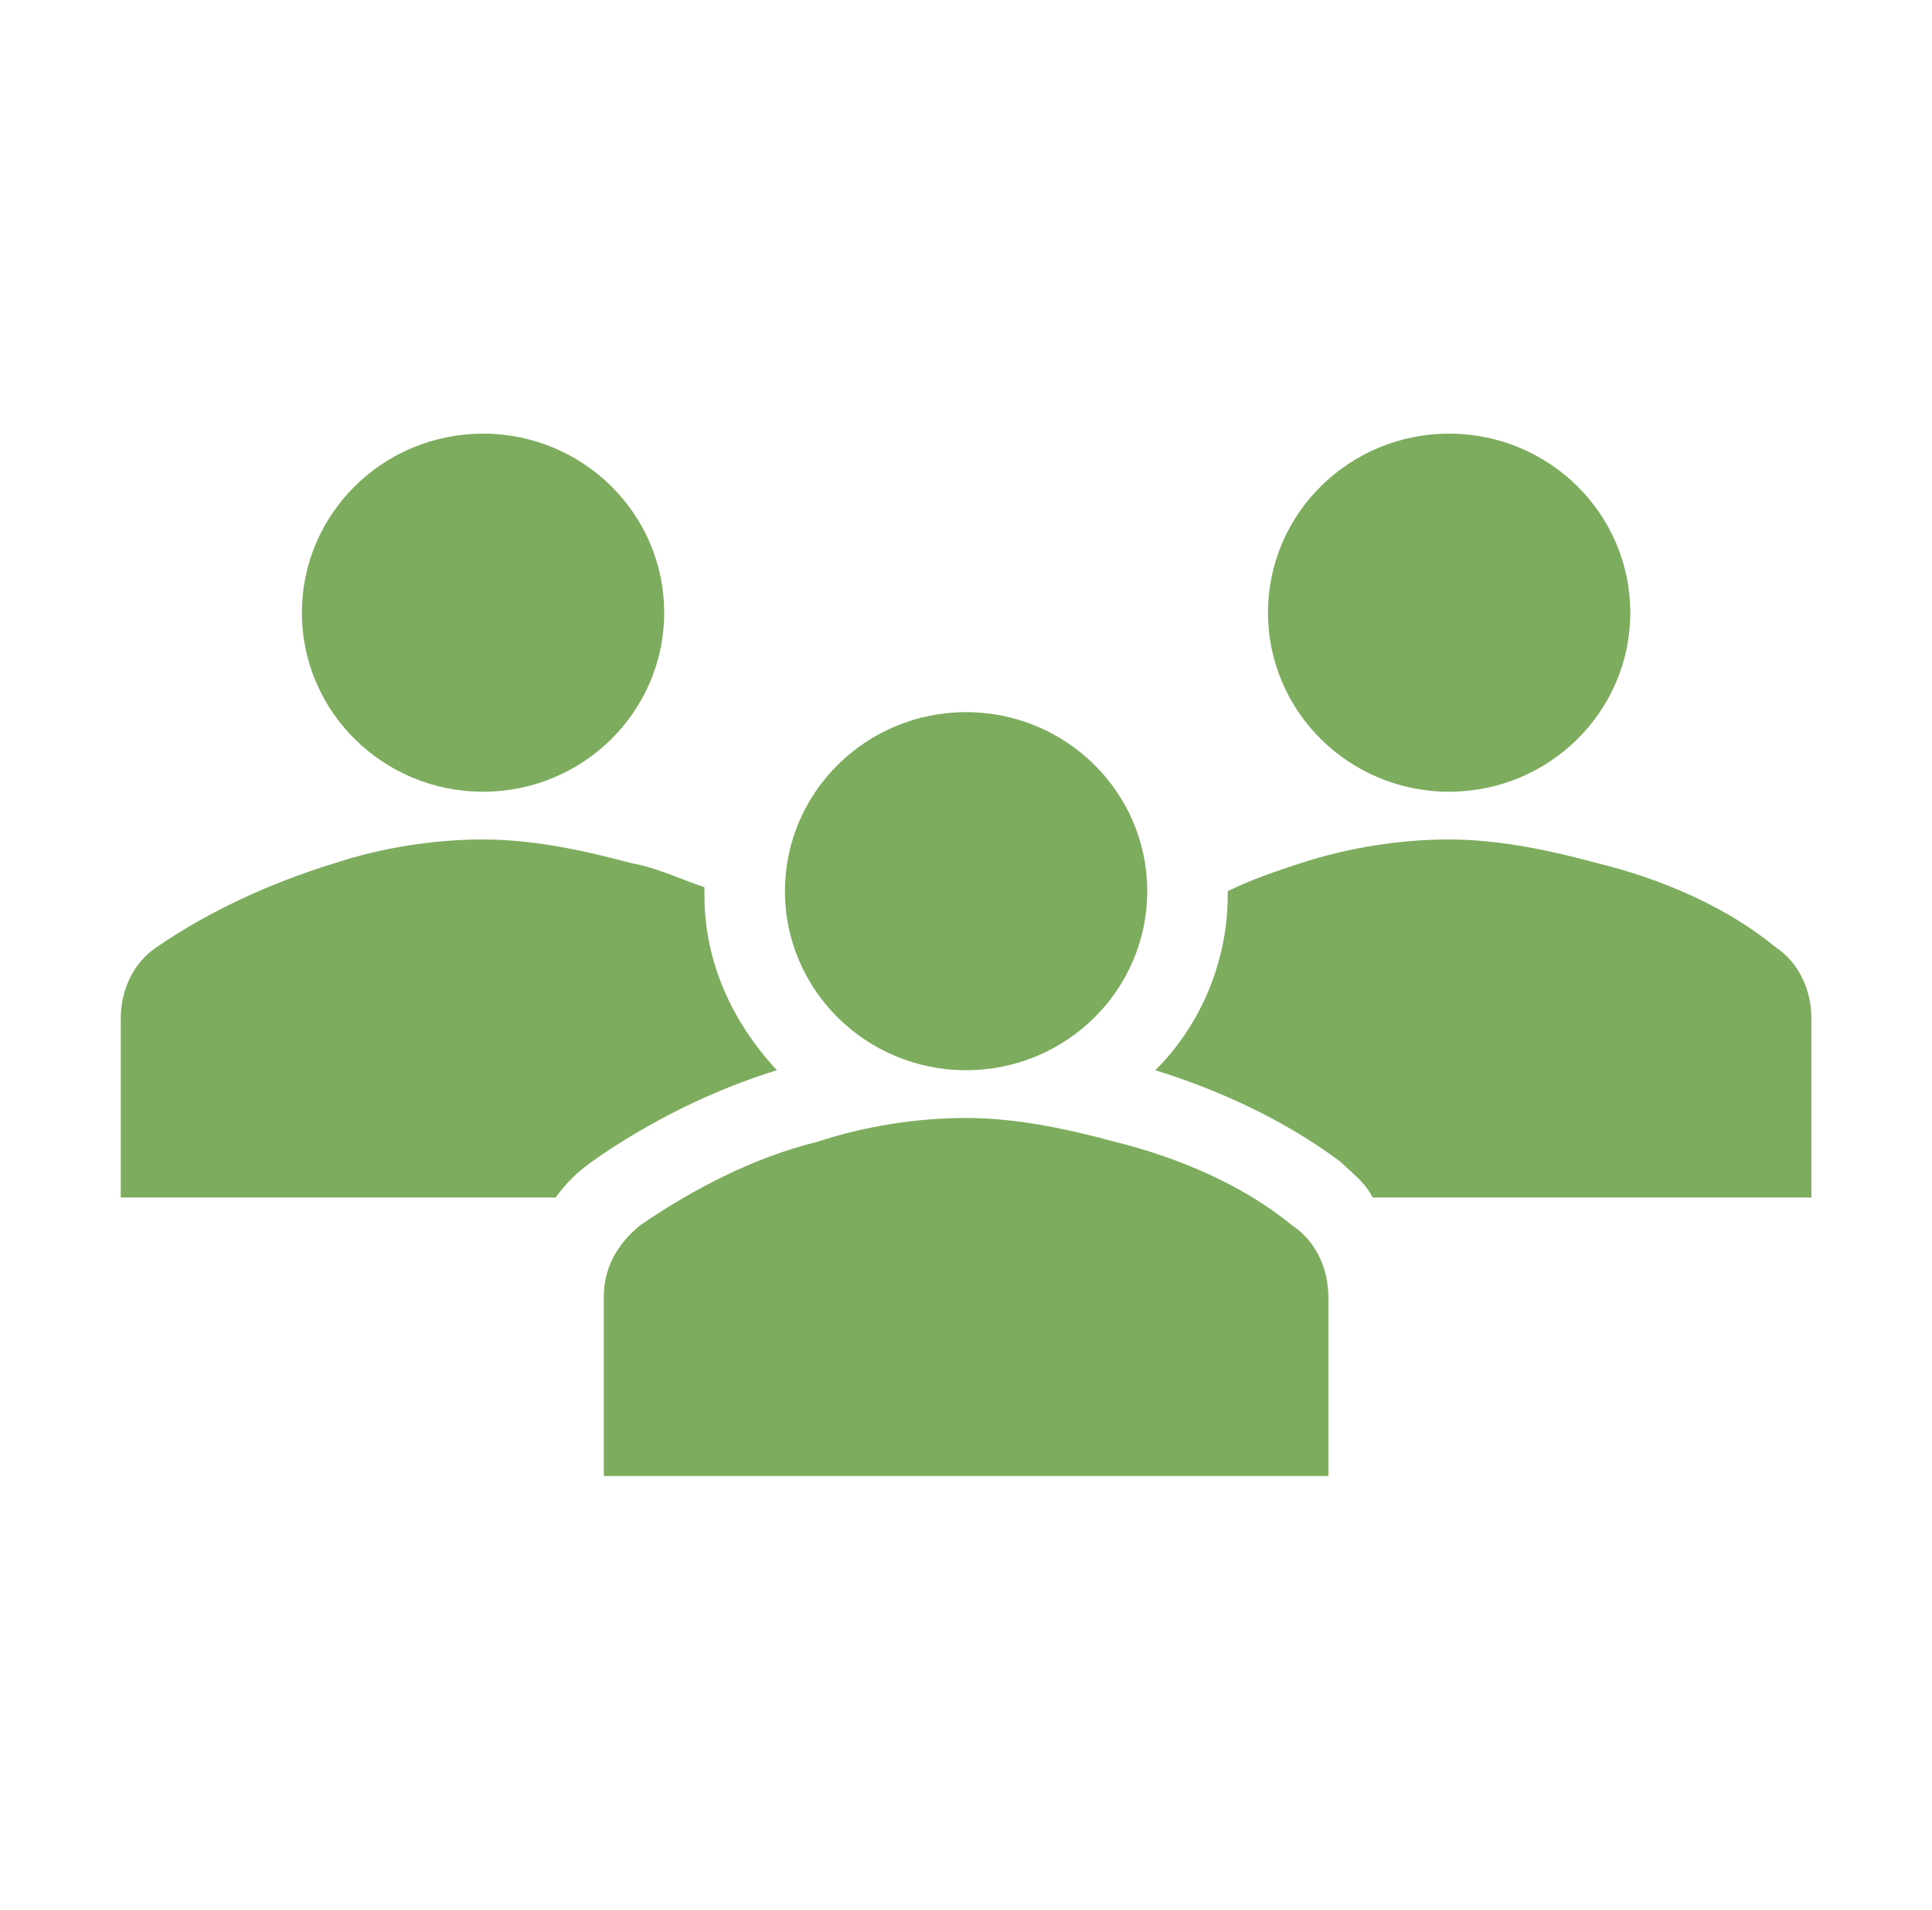 <svg width="85" height="84" xmlns="http://www.w3.org/2000/svg" xmlns:xlink="http://www.w3.org/1999/xlink" xml:space="preserve" overflow="hidden"><g transform="translate(-836 -467)"><path d="M28.875 26.95C28.875 31.299 25.349 34.825 21 34.825 16.651 34.825 13.125 31.299 13.125 26.95 13.125 22.601 16.651 19.075 21 19.075 25.349 19.075 28.875 22.601 28.875 26.95Z" fill="#7EAC5E" transform="matrix(1.012 0 0 1 836 467)"/><path d="M70.875 26.95C70.875 31.299 67.349 34.825 63 34.825 58.651 34.825 55.125 31.299 55.125 26.95 55.125 22.601 58.651 19.075 63 19.075 67.349 19.075 70.875 22.601 70.875 26.95Z" fill="#7EAC5E" transform="matrix(1.012 0 0 1 836 467)"/><path d="M57.75 64.925 57.75 57.05C57.75 55.825 57.225 54.6 56.175 53.9 54.075 52.15 51.275 50.925 48.475 50.225 46.55 49.7 44.275 49.175 42 49.175 39.9 49.175 37.625 49.525 35.525 50.225 32.725 50.925 30.1 52.325 27.825 53.9 26.775 54.775 26.25 55.825 26.25 57.05L26.25 64.925 57.75 64.925Z" fill="#7EAC5E" transform="matrix(1.012 0 0 1 836 467)"/><path d="M49.875 39.2C49.875 43.549 46.349 47.075 42 47.075 37.651 47.075 34.125 43.549 34.125 39.2 34.125 34.851 37.651 31.325 42 31.325 46.349 31.325 49.875 34.851 49.875 39.2Z" fill="#7EAC5E" transform="matrix(1.012 0 0 1 836 467)"/><path d="M77.175 41.65C75.075 39.9 72.275 38.675 69.475 37.975 67.55 37.45 65.275 36.925 63 36.925 60.9 36.925 58.625 37.275 56.525 37.975 55.475 38.325 54.425 38.675 53.375 39.2L53.375 39.375C53.375 42.35 52.15 45.15 50.225 47.075 53.55 48.125 56.175 49.525 58.275 51.1 58.8 51.625 59.325 51.975 59.675 52.675L78.75 52.675 78.75 44.8C78.75 43.575 78.225 42.35 77.175 41.65Z" fill="#7EAC5E" transform="matrix(1.012 0 0 1 836 467)"/><path d="M25.725 51.1 25.725 51.1C28.175 49.35 30.975 47.95 33.775 47.075 31.85 44.975 30.625 42.35 30.625 39.375 30.625 39.2 30.625 39.2 30.625 39.025 29.575 38.675 28.525 38.15 27.475 37.975 25.55 37.45 23.275 36.925 21 36.925 18.9 36.925 16.625 37.275 14.525 37.975 11.725 38.85 9.1 40.075 6.825 41.65 5.775 42.35 5.25 43.575 5.25 44.8L5.25 52.675 24.15 52.675C24.675 51.975 25.025 51.625 25.725 51.1Z" fill="#7EAC5E" transform="matrix(1.012 0 0 1 836 467)"/></g></svg>